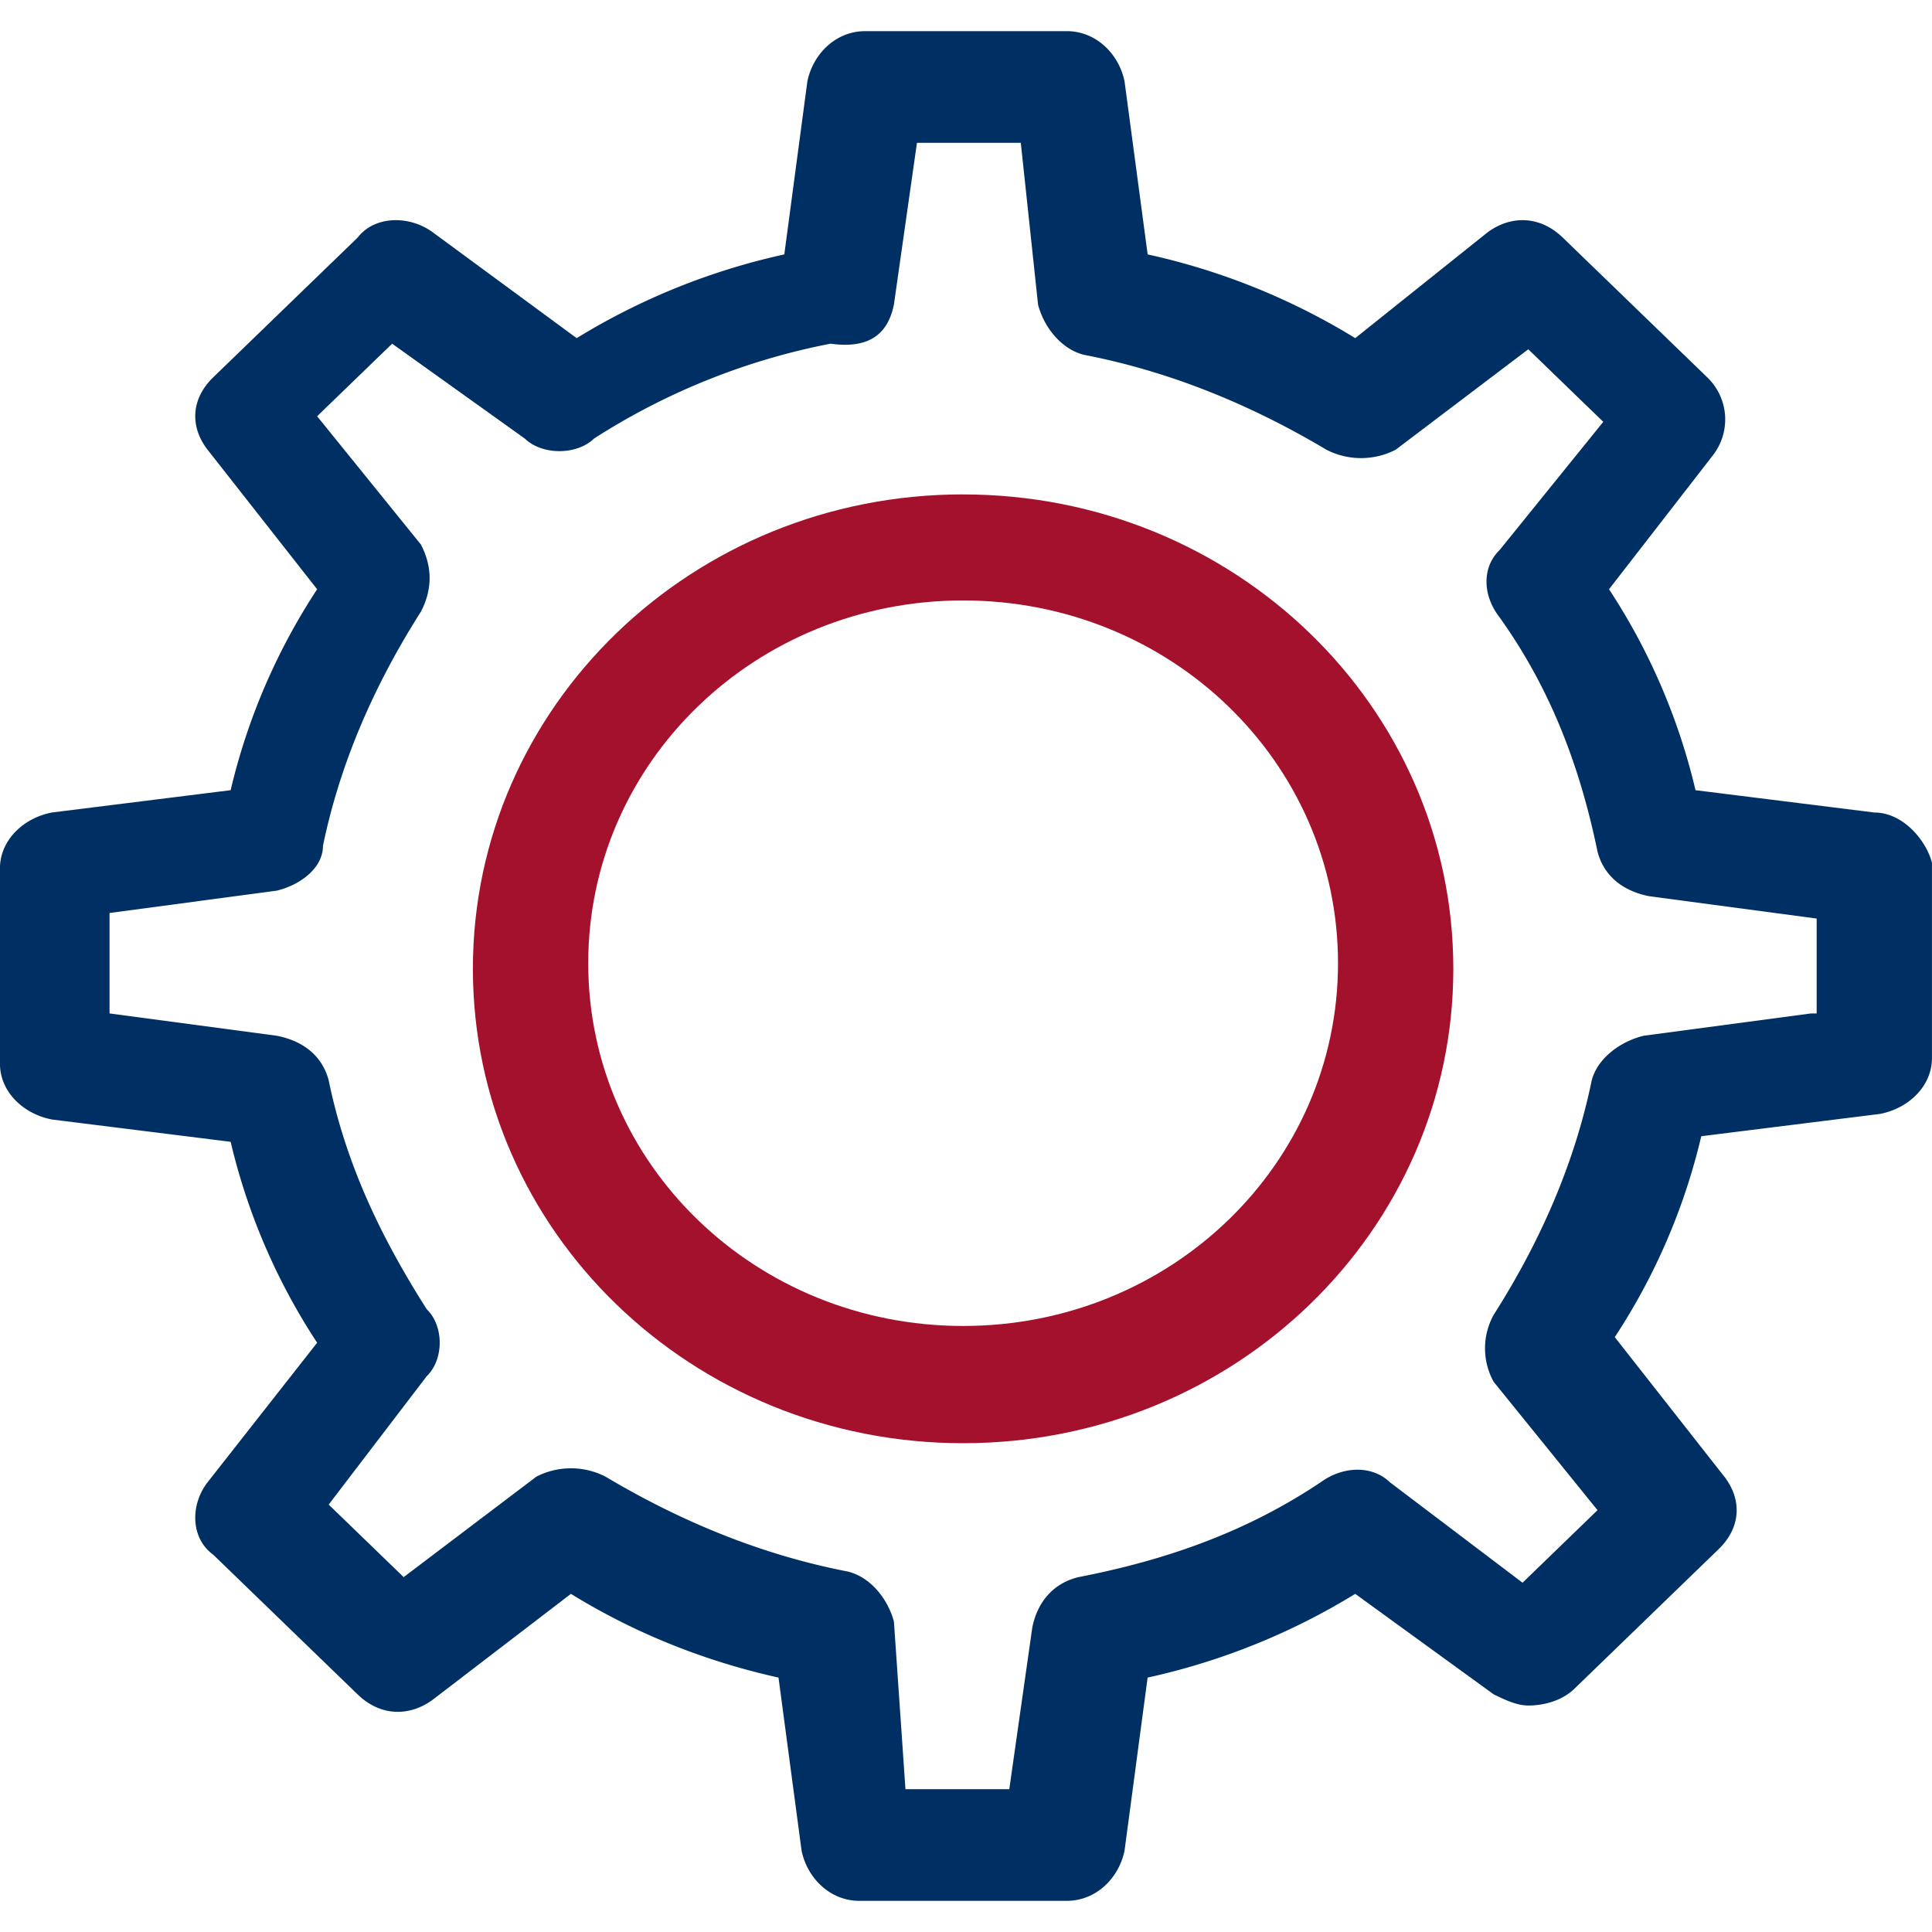 <svg xmlns="http://www.w3.org/2000/svg" width="47" height="47" viewBox="0 0 47 47">
    <g fill="none" fill-rule="nonzero">
        <path fill="#003063" d="M45.597 19.766l-4.35-.543a15.273 15.273 0 0 0-2.104-4.888l2.526-3.258a1.42 1.42 0 0 0-.14-1.901L38.02 5.782c-.561-.543-1.263-.543-1.824-.136l-3.227 2.58a16.356 16.356 0 0 0-5.05-2.037l-.562-4.209c-.14-.679-.701-1.222-1.403-1.222h-4.91c-.702 0-1.263.543-1.403 1.222l-.561 4.209a16.356 16.356 0 0 0-5.051 2.037l-3.508-2.58c-.56-.407-1.403-.407-1.823.136L5.19 9.176c-.561.543-.561 1.222-.14 1.765l2.665 3.394a15.273 15.273 0 0 0-2.104 4.888l-4.35.543c-.7.136-1.262.68-1.262 1.358v4.752c0 .679.561 1.222 1.263 1.358l4.349.543a15.273 15.273 0 0 0 2.104 4.888l-2.665 3.394c-.421.543-.421 1.358.14 1.765l3.508 3.394c.56.543 1.262.543 1.823.136l3.368-2.58c1.543.95 3.226 1.63 5.05 2.037l.561 4.209c.14.679.702 1.222 1.403 1.222h5.051c.702 0 1.263-.543 1.403-1.222l.561-4.209a16.356 16.356 0 0 0 5.051-2.037l3.367 2.444c.28.136.562.272.842.272.421 0 .842-.136 1.122-.407l3.508-3.395c.561-.543.561-1.222.14-1.765l-2.665-3.394a15.273 15.273 0 0 0 2.104-4.888l4.35-.543c.7-.136 1.262-.679 1.262-1.358v-4.752c-.14-.543-.701-1.222-1.403-1.222zm-1.543 4.888l-4.069.543c-.561.136-1.122.543-1.263 1.086-.42 2.037-1.262 3.938-2.385 5.703a1.682 1.682 0 0 0 0 1.63l2.526 3.122-1.824 1.765-3.227-2.444c-.421-.407-1.122-.407-1.684 0-1.824 1.222-3.788 1.9-5.892 2.308-.561.136-.982.543-1.123 1.222l-.56 3.937h-2.526l-.28-4.073c-.141-.543-.562-1.086-1.123-1.222-2.105-.407-4.069-1.222-5.893-2.308a1.842 1.842 0 0 0-1.683 0L9.82 38.367l-1.824-1.765 2.385-3.123c.421-.407.421-1.222 0-1.629-1.122-1.765-1.964-3.53-2.385-5.567-.14-.543-.561-.95-1.263-1.086l-4.068-.543V22.21l4.068-.543c.562-.136 1.123-.543 1.123-1.086.42-2.037 1.262-3.938 2.385-5.703.28-.543.28-1.086 0-1.629l-2.526-3.123L9.54 8.361l3.227 2.308c.421.408 1.263.408 1.684 0a16.419 16.419 0 0 1 5.752-2.308c.982.136 1.403-.271 1.543-.95l.561-3.937h2.526l.42 3.937c.141.543.562 1.086 1.123 1.222 2.105.407 4.069 1.222 5.893 2.308a1.842 1.842 0 0 0 1.683 0l3.227-2.444 1.824 1.765-2.525 3.123c-.421.407-.421 1.086 0 1.63 1.262 1.764 1.964 3.665 2.385 5.702.14.543.56.95 1.262 1.086l4.069.543v2.308h-.14z"/>
        <path fill="#A4112D" d="M23.43 12.027c-6.594 0-11.926 5.16-11.926 11.54 0 6.382 5.332 11.542 11.926 11.542s11.925-5.16 11.925-11.541-5.331-11.54-11.925-11.54zm0 20.23c-5.05 0-9.12-3.937-9.12-8.825s4.07-8.825 9.12-8.825c5.05 0 9.12 3.937 9.12 8.825s-4.07 8.825-9.12 8.825z"/>
    </g>
</svg>
